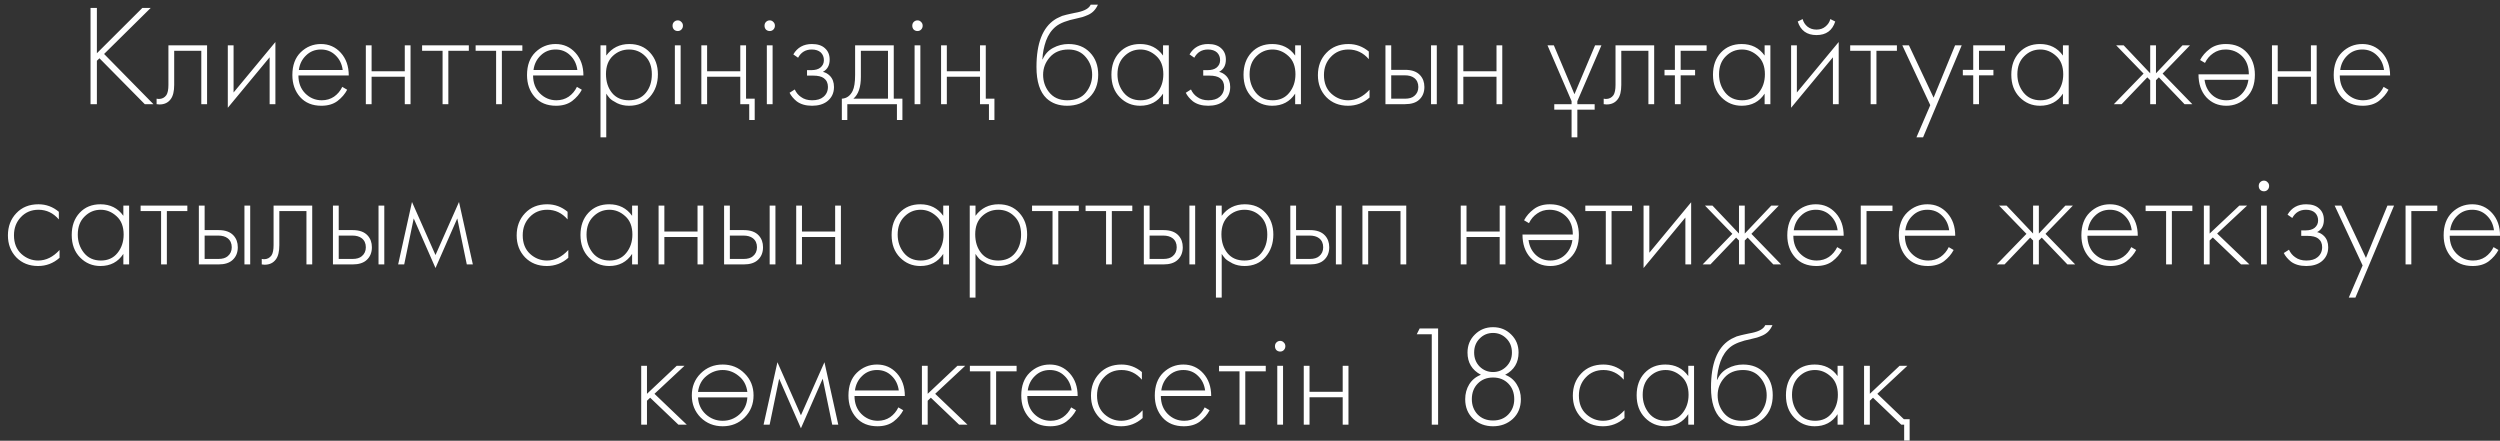 <?xml version="1.0" encoding="UTF-8"?> <svg xmlns="http://www.w3.org/2000/svg" width="312" height="55" viewBox="0 0 312 55" fill="none"><rect x="0" y="0" width="312" height="55" fill="#333333" stroke="none"/><path d="M12.091 0.994V6.646L17.761 0.994H18.805L12.991 6.736L19.147 13H18.067L12.415 7.276L12.091 7.582V13H11.299V0.994H12.091ZM25.843 5.656V13H25.123V6.34H21.739V10.588C21.739 11.392 21.595 11.986 21.307 12.37C20.983 12.814 20.515 13.036 19.903 13.036C19.831 13.036 19.711 13.024 19.543 13V12.316C19.663 12.34 19.753 12.352 19.813 12.352C20.221 12.352 20.539 12.19 20.767 11.866C20.935 11.602 21.019 11.176 21.019 10.588V5.656H25.843ZM28.43 5.656H29.15V11.542L34.37 5.242V13H33.65V7.15L28.43 13.45V5.656ZM43.525 9.418H37.243C37.243 10.33 37.525 11.074 38.089 11.65C38.665 12.226 39.355 12.514 40.159 12.514C40.735 12.514 41.245 12.364 41.689 12.064C42.133 11.752 42.475 11.344 42.715 10.84L43.327 11.2C43.051 11.728 42.649 12.196 42.121 12.604C41.593 13 40.921 13.198 40.105 13.198C38.989 13.198 38.107 12.838 37.459 12.118C36.811 11.386 36.487 10.468 36.487 9.364C36.487 8.152 36.835 7.204 37.531 6.52C38.239 5.836 39.079 5.494 40.051 5.494C41.047 5.494 41.875 5.86 42.535 6.592C43.195 7.324 43.525 8.266 43.525 9.418ZM37.297 8.734H42.769C42.673 7.99 42.373 7.378 41.869 6.898C41.377 6.418 40.771 6.178 40.051 6.178C39.319 6.178 38.701 6.424 38.197 6.916C37.693 7.396 37.393 8.002 37.297 8.734ZM45.656 13V5.656H46.376V8.896H50.516V5.656H51.236V13H50.516V9.58H46.376V13H45.656ZM55.234 13V6.34H52.678V5.656H58.51V6.34H55.954V13H55.234ZM61.914 13V6.34H59.358V5.656H65.19V6.34H62.634V13H61.914ZM72.81 9.418H66.528C66.528 10.33 66.81 11.074 67.374 11.65C67.95 12.226 68.64 12.514 69.444 12.514C70.02 12.514 70.53 12.364 70.974 12.064C71.418 11.752 71.76 11.344 72 10.84L72.612 11.2C72.336 11.728 71.934 12.196 71.406 12.604C70.878 13 70.206 13.198 69.39 13.198C68.274 13.198 67.392 12.838 66.744 12.118C66.096 11.386 65.772 10.468 65.772 9.364C65.772 8.152 66.12 7.204 66.816 6.52C67.524 5.836 68.364 5.494 69.336 5.494C70.332 5.494 71.16 5.86 71.82 6.592C72.48 7.324 72.81 8.266 72.81 9.418ZM66.582 8.734H72.054C71.958 7.99 71.658 7.378 71.154 6.898C70.662 6.418 70.056 6.178 69.336 6.178C68.604 6.178 67.986 6.424 67.482 6.916C66.978 7.396 66.678 8.002 66.582 8.734ZM75.662 11.686V17.14H74.942V5.656H75.662V6.934C76.37 5.974 77.329 5.494 78.541 5.494C79.621 5.494 80.486 5.854 81.133 6.574C81.781 7.282 82.106 8.182 82.106 9.274C82.106 10.39 81.775 11.326 81.115 12.082C80.468 12.826 79.597 13.198 78.505 13.198C77.954 13.198 77.456 13.09 77.011 12.874C76.567 12.646 76.261 12.442 76.094 12.262C75.925 12.07 75.781 11.878 75.662 11.686ZM76.382 11.596C76.885 12.208 77.588 12.514 78.487 12.514C79.388 12.514 80.09 12.208 80.594 11.596C81.097 10.984 81.35 10.21 81.35 9.274C81.35 8.302 81.073 7.546 80.522 7.006C79.969 6.454 79.297 6.178 78.505 6.178C77.725 6.178 77.047 6.448 76.472 6.988C75.907 7.528 75.626 8.278 75.626 9.238C75.626 10.186 75.877 10.972 76.382 11.596ZM84.223 5.656H84.943V13H84.223V5.656ZM85.033 3.694C84.913 3.814 84.763 3.874 84.583 3.874C84.403 3.874 84.247 3.814 84.115 3.694C83.995 3.562 83.935 3.4 83.935 3.208C83.935 3.016 83.995 2.86 84.115 2.74C84.247 2.608 84.403 2.542 84.583 2.542C84.763 2.542 84.913 2.608 85.033 2.74C85.165 2.86 85.231 3.016 85.231 3.208C85.231 3.4 85.165 3.562 85.033 3.694ZM87.527 13V5.656H88.247V8.896H92.387V5.656H93.107V12.316H94.187V14.98H93.503V13H92.387V9.58H88.247V13H87.527ZM95.701 5.656H96.421V13H95.701V5.656ZM96.511 3.694C96.391 3.814 96.241 3.874 96.061 3.874C95.881 3.874 95.725 3.814 95.593 3.694C95.473 3.562 95.413 3.4 95.413 3.208C95.413 3.016 95.473 2.86 95.593 2.74C95.725 2.608 95.881 2.542 96.061 2.542C96.241 2.542 96.391 2.608 96.511 2.74C96.643 2.86 96.709 3.016 96.709 3.208C96.709 3.4 96.643 3.562 96.511 3.694ZM99.6 7.204L99.006 6.79C99.51 5.926 100.284 5.494 101.328 5.494C102.036 5.494 102.576 5.668 102.948 6.016C103.344 6.364 103.542 6.838 103.542 7.438C103.542 8.158 103.26 8.668 102.696 8.968C103.02 9.04 103.308 9.202 103.56 9.454C103.908 9.802 104.082 10.27 104.082 10.858C104.082 11.614 103.794 12.214 103.218 12.658C102.738 13.018 102.114 13.198 101.346 13.198C100.554 13.198 99.912 13.012 99.42 12.64C99.024 12.316 98.73 11.962 98.538 11.578L99.186 11.164C99.366 11.56 99.624 11.872 99.96 12.1C100.332 12.376 100.794 12.514 101.346 12.514C101.958 12.514 102.426 12.376 102.75 12.1C103.134 11.788 103.326 11.368 103.326 10.84C103.326 10.372 103.158 10.012 102.822 9.76C102.534 9.544 102.084 9.436 101.472 9.436H100.716V8.752H101.274C101.742 8.752 102.108 8.65 102.372 8.446C102.672 8.206 102.822 7.894 102.822 7.51C102.822 7.126 102.696 6.808 102.444 6.556C102.168 6.304 101.79 6.178 101.31 6.178C100.542 6.178 99.972 6.52 99.6 7.204ZM106.717 5.656H111.541V12.316H112.621V14.98H111.937V13H105.745V14.98H105.061V12.316C105.661 12.28 106.111 11.956 106.411 11.344C106.615 10.924 106.717 10.264 106.717 9.364V5.656ZM110.821 12.316V6.34H107.437V9.58C107.437 10.876 107.125 11.788 106.501 12.316H110.821ZM114.141 5.656H114.861V13H114.141V5.656ZM114.951 3.694C114.831 3.814 114.681 3.874 114.501 3.874C114.321 3.874 114.165 3.814 114.033 3.694C113.913 3.562 113.853 3.4 113.853 3.208C113.853 3.016 113.913 2.86 114.033 2.74C114.165 2.608 114.321 2.542 114.501 2.542C114.681 2.542 114.831 2.608 114.951 2.74C115.083 2.86 115.149 3.016 115.149 3.208C115.149 3.4 115.083 3.562 114.951 3.694ZM117.445 13V5.656H118.165V8.896H122.305V5.656H123.025V12.316H124.105V14.98H123.421V13H122.305V9.58H118.165V13H117.445ZM130.09 7.402H130.126C130.402 6.766 130.834 6.292 131.422 5.98C132.022 5.656 132.664 5.494 133.348 5.494C134.464 5.494 135.358 5.848 136.03 6.556C136.714 7.264 137.056 8.188 137.056 9.328C137.056 10.504 136.69 11.446 135.958 12.154C135.226 12.85 134.302 13.198 133.186 13.198C132.13 13.198 131.272 12.892 130.612 12.28C129.772 11.488 129.352 10.18 129.352 8.356C129.352 5.404 130.12 3.43 131.656 2.434C131.8 2.338 131.956 2.254 132.124 2.182C132.292 2.098 132.436 2.032 132.556 1.984C132.688 1.936 132.862 1.888 133.078 1.84C133.294 1.78 133.45 1.744 133.546 1.732C133.642 1.708 133.81 1.672 134.05 1.624C134.302 1.576 134.452 1.546 134.5 1.534C135.388 1.342 135.928 1.024 136.12 0.58H137.02C136.888 0.88 136.72 1.138 136.516 1.354C136.324 1.558 136.084 1.726 135.796 1.858C135.52 1.978 135.286 2.068 135.094 2.128C134.914 2.176 134.668 2.236 134.356 2.308C133.168 2.548 132.31 2.878 131.782 3.298C131.23 3.742 130.816 4.342 130.54 5.098C130.276 5.854 130.126 6.622 130.09 7.402ZM133.186 12.514C134.218 12.514 134.992 12.196 135.508 11.56C136.036 10.912 136.3 10.168 136.3 9.328C136.3 8.488 136.036 7.756 135.508 7.132C134.98 6.496 134.26 6.178 133.348 6.178C132.364 6.178 131.59 6.496 131.026 7.132C130.462 7.768 130.18 8.5 130.18 9.328C130.18 10.132 130.414 10.84 130.882 11.452C131.422 12.16 132.19 12.514 133.186 12.514ZM145.148 6.934V5.656H145.868V13H145.148V11.686C144.488 12.694 143.534 13.198 142.286 13.198C141.29 13.198 140.444 12.844 139.748 12.136C139.052 11.428 138.704 10.492 138.704 9.328C138.704 8.188 139.034 7.264 139.694 6.556C140.354 5.848 141.218 5.494 142.286 5.494C143.51 5.494 144.464 5.974 145.148 6.934ZM142.322 6.178C141.542 6.178 140.87 6.46 140.306 7.024C139.742 7.576 139.46 8.326 139.46 9.274C139.46 10.15 139.718 10.912 140.234 11.56C140.75 12.196 141.452 12.514 142.34 12.514C143.216 12.514 143.906 12.202 144.41 11.578C144.926 10.942 145.184 10.174 145.184 9.274C145.184 8.278 144.89 7.516 144.302 6.988C143.714 6.448 143.054 6.178 142.322 6.178ZM149.047 7.204L148.453 6.79C148.957 5.926 149.731 5.494 150.775 5.494C151.483 5.494 152.023 5.668 152.395 6.016C152.791 6.364 152.989 6.838 152.989 7.438C152.989 8.158 152.707 8.668 152.143 8.968C152.467 9.04 152.755 9.202 153.007 9.454C153.355 9.802 153.529 10.27 153.529 10.858C153.529 11.614 153.241 12.214 152.665 12.658C152.185 13.018 151.561 13.198 150.793 13.198C150.001 13.198 149.359 13.012 148.867 12.64C148.471 12.316 148.177 11.962 147.985 11.578L148.633 11.164C148.813 11.56 149.071 11.872 149.407 12.1C149.779 12.376 150.241 12.514 150.793 12.514C151.405 12.514 151.873 12.376 152.197 12.1C152.581 11.788 152.773 11.368 152.773 10.84C152.773 10.372 152.605 10.012 152.269 9.76C151.981 9.544 151.531 9.436 150.919 9.436H150.163V8.752H150.721C151.189 8.752 151.555 8.65 151.819 8.446C152.119 8.206 152.269 7.894 152.269 7.51C152.269 7.126 152.143 6.808 151.891 6.556C151.615 6.304 151.237 6.178 150.757 6.178C149.989 6.178 149.419 6.52 149.047 7.204ZM161.636 6.934V5.656H162.356V13H161.636V11.686C160.976 12.694 160.022 13.198 158.774 13.198C157.778 13.198 156.932 12.844 156.236 12.136C155.54 11.428 155.192 10.492 155.192 9.328C155.192 8.188 155.522 7.264 156.182 6.556C156.842 5.848 157.706 5.494 158.774 5.494C159.998 5.494 160.952 5.974 161.636 6.934ZM158.81 6.178C158.03 6.178 157.358 6.46 156.794 7.024C156.23 7.576 155.948 8.326 155.948 9.274C155.948 10.15 156.206 10.912 156.722 11.56C157.238 12.196 157.94 12.514 158.828 12.514C159.704 12.514 160.394 12.202 160.898 11.578C161.414 10.942 161.672 10.174 161.672 9.274C161.672 8.278 161.378 7.516 160.79 6.988C160.202 6.448 159.542 6.178 158.81 6.178ZM170.828 6.43V7.384C170.132 6.58 169.286 6.178 168.29 6.178C167.402 6.178 166.67 6.484 166.094 7.096C165.518 7.696 165.23 8.452 165.23 9.364C165.23 10.348 165.536 11.122 166.148 11.686C166.76 12.238 167.462 12.514 168.254 12.514C169.226 12.514 170.114 12.076 170.918 11.2V12.172C170.15 12.856 169.256 13.198 168.236 13.198C167.132 13.198 166.226 12.838 165.518 12.118C164.822 11.386 164.474 10.474 164.474 9.382C164.474 8.266 164.822 7.342 165.518 6.61C166.214 5.866 167.138 5.494 168.29 5.494C169.238 5.494 170.084 5.806 170.828 6.43ZM172.904 5.656H173.624V8.716H175.37C176.21 8.716 176.834 8.944 177.242 9.4C177.59 9.784 177.764 10.27 177.764 10.858C177.764 11.518 177.548 12.046 177.116 12.442C176.72 12.814 176.132 13 175.352 13H172.904V5.656ZM173.624 12.316H175.352C175.856 12.316 176.24 12.202 176.504 11.974C176.84 11.698 177.008 11.326 177.008 10.858C177.008 10.366 176.834 9.988 176.486 9.724C176.198 9.508 175.808 9.4 175.316 9.4H173.624V12.316ZM178.592 5.656H179.312V13H178.592V5.656ZM181.904 13V5.656H182.624V8.896H186.764V5.656H187.484V13H186.764V9.58H182.624V13H181.904ZM193.127 5.656H193.919L196.493 11.758L199.067 5.656H199.859L196.853 12.622V13H199.013V13.684H196.853V17.14H196.133V13.684H193.973V13H196.133V12.622L193.127 5.656ZM206.441 5.656V13H205.721V6.34H202.337V10.588C202.337 11.392 202.193 11.986 201.905 12.37C201.581 12.814 201.113 13.036 200.501 13.036C200.429 13.036 200.309 13.024 200.141 13V12.316C200.261 12.34 200.351 12.352 200.411 12.352C200.819 12.352 201.137 12.19 201.365 11.866C201.533 11.602 201.617 11.176 201.617 10.588V5.656H206.441ZM209.027 13V9.4H207.731V8.716H209.027V5.656H212.987V6.34H209.747V8.716H211.547V9.4H209.747V13H209.027ZM220.224 6.934V5.656H220.944V13H220.224V11.686C219.564 12.694 218.61 13.198 217.362 13.198C216.366 13.198 215.52 12.844 214.824 12.136C214.128 11.428 213.78 10.492 213.78 9.328C213.78 8.188 214.11 7.264 214.77 6.556C215.43 5.848 216.294 5.494 217.362 5.494C218.586 5.494 219.54 5.974 220.224 6.934ZM217.398 6.178C216.618 6.178 215.946 6.46 215.382 7.024C214.818 7.576 214.536 8.326 214.536 9.274C214.536 10.15 214.794 10.912 215.31 11.56C215.826 12.196 216.528 12.514 217.416 12.514C218.292 12.514 218.982 12.202 219.486 11.578C220.002 10.942 220.26 10.174 220.26 9.274C220.26 8.278 219.966 7.516 219.378 6.988C218.79 6.448 218.13 6.178 217.398 6.178ZM223.529 5.656H224.249V11.542L229.469 5.242V13H228.749V7.15L223.529 13.45V5.656ZM224.357 2.686L224.969 2.38C225.065 2.752 225.263 3.064 225.563 3.316C225.875 3.568 226.253 3.694 226.697 3.694C227.141 3.694 227.513 3.568 227.813 3.316C228.125 3.064 228.329 2.752 228.425 2.38L229.037 2.686C228.677 3.814 227.897 4.378 226.697 4.378C225.497 4.378 224.717 3.814 224.357 2.686ZM233.459 13V6.34H230.903V5.656H236.735V6.34H234.179V13H233.459ZM239.171 17.14L240.899 13.126L237.407 5.656H238.235L241.313 12.19L243.995 5.656H244.823L239.999 17.14H239.171ZM246.258 13V9.4H244.962V8.716H246.258V5.656H250.218V6.34H246.978V8.716H248.778V9.4H246.978V13H246.258ZM257.455 6.934V5.656H258.175V13H257.455V11.686C256.795 12.694 255.841 13.198 254.593 13.198C253.597 13.198 252.751 12.844 252.055 12.136C251.359 11.428 251.011 10.492 251.011 9.328C251.011 8.188 251.341 7.264 252.001 6.556C252.661 5.848 253.525 5.494 254.593 5.494C255.817 5.494 256.771 5.974 257.455 6.934ZM254.629 6.178C253.849 6.178 253.177 6.46 252.613 7.024C252.049 7.576 251.767 8.326 251.767 9.274C251.767 10.15 252.025 10.912 252.541 11.56C253.057 12.196 253.759 12.514 254.647 12.514C255.523 12.514 256.213 12.202 256.717 11.578C257.233 10.942 257.491 10.174 257.491 9.274C257.491 8.278 257.197 7.516 256.609 6.988C256.021 6.448 255.361 6.178 254.629 6.178ZM268.345 5.656H269.065V9.148L272.377 5.656H273.313L269.893 9.184L273.601 13H272.629L269.425 9.652L269.065 10.012V13H268.345V10.012L267.985 9.652L264.781 13H263.809L267.517 9.184L264.097 5.656H265.033L268.345 9.148V5.656ZM274.372 9.274H280.654C280.654 8.314 280.372 7.558 279.808 7.006C279.244 6.454 278.554 6.178 277.738 6.178C277.162 6.178 276.652 6.334 276.208 6.646C275.764 6.946 275.422 7.348 275.182 7.852L274.57 7.492C274.846 6.964 275.248 6.502 275.776 6.106C276.304 5.698 276.976 5.494 277.792 5.494C278.908 5.494 279.79 5.86 280.438 6.592C281.086 7.312 281.41 8.224 281.41 9.328C281.41 10.54 281.056 11.488 280.348 12.172C279.652 12.856 278.818 13.198 277.846 13.198C276.838 13.198 276.004 12.844 275.344 12.136C274.696 11.416 274.372 10.462 274.372 9.274ZM280.6 9.958H275.128C275.224 10.702 275.518 11.314 276.01 11.794C276.514 12.274 277.126 12.514 277.846 12.514C278.578 12.514 279.196 12.274 279.7 11.794C280.204 11.302 280.504 10.69 280.6 9.958ZM283.541 13V5.656H284.261V8.896H288.401V5.656H289.121V13H288.401V9.58H284.261V13H283.541ZM298.285 9.418H292.003C292.003 10.33 292.285 11.074 292.849 11.65C293.425 12.226 294.115 12.514 294.919 12.514C295.495 12.514 296.005 12.364 296.449 12.064C296.893 11.752 297.235 11.344 297.475 10.84L298.087 11.2C297.811 11.728 297.409 12.196 296.881 12.604C296.353 13 295.681 13.198 294.865 13.198C293.749 13.198 292.867 12.838 292.219 12.118C291.571 11.386 291.247 10.468 291.247 9.364C291.247 8.152 291.595 7.204 292.291 6.52C292.999 5.836 293.839 5.494 294.811 5.494C295.807 5.494 296.635 5.86 297.295 6.592C297.955 7.324 298.285 8.266 298.285 9.418ZM292.057 8.734H297.529C297.433 7.99 297.133 7.378 296.629 6.898C296.137 6.418 295.531 6.178 294.811 6.178C294.079 6.178 293.461 6.424 292.957 6.916C292.453 7.396 292.153 8.002 292.057 8.734ZM7.342 26.43V27.384C6.646 26.58 5.8 26.178 4.804 26.178C3.916 26.178 3.184 26.484 2.608 27.096C2.032 27.696 1.744 28.452 1.744 29.364C1.744 30.348 2.05 31.122 2.662 31.686C3.274 32.238 3.976 32.514 4.768 32.514C5.74 32.514 6.628 32.076 7.432 31.2V32.172C6.664 32.856 5.77 33.198 4.75 33.198C3.646 33.198 2.74 32.838 2.032 32.118C1.336 31.386 0.988 30.474 0.988 29.382C0.988 28.266 1.336 27.342 2.032 26.61C2.728 25.866 3.652 25.494 4.804 25.494C5.752 25.494 6.598 25.806 7.342 26.43ZM15.395 26.934V25.656H16.115V33H15.395V31.686C14.735 32.694 13.781 33.198 12.533 33.198C11.537 33.198 10.691 32.844 9.995 32.136C9.299 31.428 8.951 30.492 8.951 29.328C8.951 28.188 9.281 27.264 9.941 26.556C10.601 25.848 11.465 25.494 12.533 25.494C13.757 25.494 14.711 25.974 15.395 26.934ZM12.569 26.178C11.789 26.178 11.117 26.46 10.553 27.024C9.989 27.576 9.707 28.326 9.707 29.274C9.707 30.15 9.965 30.912 10.481 31.56C10.997 32.196 11.699 32.514 12.587 32.514C13.463 32.514 14.153 32.202 14.657 31.578C15.173 30.942 15.431 30.174 15.431 29.274C15.431 28.278 15.137 27.516 14.549 26.988C13.961 26.448 13.301 26.178 12.569 26.178ZM20.104 33V26.34H17.548V25.656H23.38V26.34H20.824V33H20.104ZM24.817 25.656H25.538V28.716H27.284C28.123 28.716 28.747 28.944 29.155 29.4C29.503 29.784 29.677 30.27 29.677 30.858C29.677 31.518 29.462 32.046 29.029 32.442C28.634 32.814 28.046 33 27.265 33H24.817V25.656ZM25.538 32.316H27.265C27.77 32.316 28.154 32.202 28.418 31.974C28.753 31.698 28.922 31.326 28.922 30.858C28.922 30.366 28.747 29.988 28.399 29.724C28.111 29.508 27.721 29.4 27.23 29.4H25.538V32.316ZM30.506 25.656H31.226V33H30.506V25.656ZM38.965 25.656V33H38.245V26.34H34.861V30.588C34.861 31.392 34.718 31.986 34.429 32.37C34.105 32.814 33.638 33.036 33.026 33.036C32.953 33.036 32.834 33.024 32.666 33V32.316C32.785 32.34 32.876 32.352 32.935 32.352C33.343 32.352 33.661 32.19 33.889 31.866C34.057 31.602 34.142 31.176 34.142 30.588V25.656H38.965ZM41.552 25.656H42.272V28.716H44.018C44.858 28.716 45.482 28.944 45.89 29.4C46.238 29.784 46.412 30.27 46.412 30.858C46.412 31.518 46.196 32.046 45.764 32.442C45.368 32.814 44.78 33 44 33H41.552V25.656ZM42.272 32.316H44C44.504 32.316 44.888 32.202 45.152 31.974C45.488 31.698 45.656 31.326 45.656 30.858C45.656 30.366 45.482 29.988 45.134 29.724C44.846 29.508 44.456 29.4 43.964 29.4H42.272V32.316ZM47.24 25.656H47.96V33H47.24V25.656ZM49.688 33L51.416 25.206L54.35 31.83L57.284 25.206L59.012 33H58.256L57.068 27.258L54.35 33.45L51.632 27.258L50.444 33H49.688ZM70.834 26.43V27.384C70.138 26.58 69.292 26.178 68.296 26.178C67.408 26.178 66.676 26.484 66.1 27.096C65.524 27.696 65.236 28.452 65.236 29.364C65.236 30.348 65.542 31.122 66.154 31.686C66.766 32.238 67.468 32.514 68.26 32.514C69.232 32.514 70.12 32.076 70.924 31.2V32.172C70.156 32.856 69.262 33.198 68.242 33.198C67.138 33.198 66.232 32.838 65.524 32.118C64.828 31.386 64.48 30.474 64.48 29.382C64.48 28.266 64.828 27.342 65.524 26.61C66.22 25.866 67.144 25.494 68.296 25.494C69.244 25.494 70.09 25.806 70.834 26.43ZM78.887 26.934V25.656H79.607V33H78.887V31.686C78.227 32.694 77.273 33.198 76.025 33.198C75.029 33.198 74.183 32.844 73.487 32.136C72.791 31.428 72.443 30.492 72.443 29.328C72.443 28.188 72.773 27.264 73.433 26.556C74.093 25.848 74.957 25.494 76.025 25.494C77.249 25.494 78.203 25.974 78.887 26.934ZM76.061 26.178C75.281 26.178 74.609 26.46 74.045 27.024C73.481 27.576 73.199 28.326 73.199 29.274C73.199 30.15 73.457 30.912 73.973 31.56C74.489 32.196 75.191 32.514 76.079 32.514C76.955 32.514 77.645 32.202 78.149 31.578C78.665 30.942 78.923 30.174 78.923 29.274C78.923 28.278 78.629 27.516 78.041 26.988C77.453 26.448 76.793 26.178 76.061 26.178ZM82.192 33V25.656H82.912V28.896H87.052V25.656H87.772V33H87.052V29.58H82.912V33H82.192ZM90.366 25.656H91.086V28.716H92.832C93.672 28.716 94.296 28.944 94.704 29.4C95.052 29.784 95.226 30.27 95.226 30.858C95.226 31.518 95.01 32.046 94.578 32.442C94.182 32.814 93.594 33 92.814 33H90.366V25.656ZM91.086 32.316H92.814C93.318 32.316 93.702 32.202 93.966 31.974C94.302 31.698 94.47 31.326 94.47 30.858C94.47 30.366 94.296 29.988 93.948 29.724C93.66 29.508 93.27 29.4 92.778 29.4H91.086V32.316ZM96.054 25.656H96.774V33H96.054V25.656ZM99.366 33V25.656H100.086V28.896H104.226V25.656H104.946V33H104.226V29.58H100.086V33H99.366ZM117.717 26.934V25.656H118.437V33H117.717V31.686C117.057 32.694 116.103 33.198 114.855 33.198C113.859 33.198 113.013 32.844 112.317 32.136C111.621 31.428 111.273 30.492 111.273 29.328C111.273 28.188 111.603 27.264 112.263 26.556C112.923 25.848 113.787 25.494 114.855 25.494C116.079 25.494 117.033 25.974 117.717 26.934ZM114.891 26.178C114.111 26.178 113.439 26.46 112.875 27.024C112.311 27.576 112.029 28.326 112.029 29.274C112.029 30.15 112.287 30.912 112.803 31.56C113.319 32.196 114.021 32.514 114.909 32.514C115.785 32.514 116.475 32.202 116.979 31.578C117.495 30.942 117.753 30.174 117.753 29.274C117.753 28.278 117.459 27.516 116.871 26.988C116.283 26.448 115.623 26.178 114.891 26.178ZM121.743 31.686V37.14H121.023V25.656H121.743V26.934C122.451 25.974 123.411 25.494 124.623 25.494C125.703 25.494 126.567 25.854 127.215 26.574C127.863 27.282 128.187 28.182 128.187 29.274C128.187 30.39 127.857 31.326 127.197 32.082C126.549 32.826 125.679 33.198 124.587 33.198C124.035 33.198 123.537 33.09 123.093 32.874C122.649 32.646 122.343 32.442 122.175 32.262C122.007 32.07 121.863 31.878 121.743 31.686ZM122.463 31.596C122.967 32.208 123.669 32.514 124.569 32.514C125.469 32.514 126.171 32.208 126.675 31.596C127.179 30.984 127.431 30.21 127.431 29.274C127.431 28.302 127.155 27.546 126.603 27.006C126.051 26.454 125.379 26.178 124.587 26.178C123.807 26.178 123.129 26.448 122.553 26.988C121.989 27.528 121.707 28.278 121.707 29.238C121.707 30.186 121.959 30.972 122.463 31.596ZM131.356 33V26.34H128.8V25.656H134.632V26.34H132.076V33H131.356ZM138.036 33V26.34H135.48V25.656H141.312V26.34H138.756V33H138.036ZM142.749 25.656H143.469V28.716H145.215C146.055 28.716 146.679 28.944 147.087 29.4C147.435 29.784 147.609 30.27 147.609 30.858C147.609 31.518 147.393 32.046 146.961 32.442C146.565 32.814 145.977 33 145.197 33H142.749V25.656ZM143.469 32.316H145.197C145.701 32.316 146.085 32.202 146.349 31.974C146.685 31.698 146.853 31.326 146.853 30.858C146.853 30.366 146.679 29.988 146.331 29.724C146.043 29.508 145.653 29.4 145.161 29.4H143.469V32.316ZM148.437 25.656H149.157V33H148.437V25.656ZM152.469 31.686V37.14H151.749V25.656H152.469V26.934C153.177 25.974 154.137 25.494 155.349 25.494C156.429 25.494 157.293 25.854 157.941 26.574C158.589 27.282 158.913 28.182 158.913 29.274C158.913 30.39 158.583 31.326 157.923 32.082C157.275 32.826 156.405 33.198 155.313 33.198C154.761 33.198 154.263 33.09 153.819 32.874C153.375 32.646 153.069 32.442 152.901 32.262C152.733 32.07 152.589 31.878 152.469 31.686ZM153.189 31.596C153.693 32.208 154.395 32.514 155.295 32.514C156.195 32.514 156.897 32.208 157.401 31.596C157.905 30.984 158.157 30.21 158.157 29.274C158.157 28.302 157.881 27.546 157.329 27.006C156.777 26.454 156.105 26.178 155.313 26.178C154.533 26.178 153.855 26.448 153.279 26.988C152.715 27.528 152.433 28.278 152.433 29.238C152.433 30.186 152.685 30.972 153.189 31.596ZM161.03 25.656H161.75V28.716H163.496C164.336 28.716 164.96 28.944 165.368 29.4C165.716 29.784 165.89 30.27 165.89 30.858C165.89 31.518 165.674 32.046 165.242 32.442C164.846 32.814 164.258 33 163.478 33H161.03V25.656ZM161.75 32.316H163.478C163.982 32.316 164.366 32.202 164.63 31.974C164.966 31.698 165.134 31.326 165.134 30.858C165.134 30.366 164.96 29.988 164.612 29.724C164.324 29.508 163.934 29.4 163.442 29.4H161.75V32.316ZM166.718 25.656H167.438V33H166.718V25.656ZM170.03 33V25.656H175.502V33H174.782V26.34H170.75V33H170.03ZM182.3 33V25.656H183.02V28.896H187.16V25.656H187.88V33H187.16V29.58H183.02V33H182.3ZM190.006 29.274H196.288C196.288 28.314 196.006 27.558 195.442 27.006C194.878 26.454 194.188 26.178 193.372 26.178C192.796 26.178 192.286 26.334 191.842 26.646C191.398 26.946 191.056 27.348 190.816 27.852L190.204 27.492C190.48 26.964 190.882 26.502 191.41 26.106C191.938 25.698 192.61 25.494 193.426 25.494C194.542 25.494 195.424 25.86 196.072 26.592C196.72 27.312 197.044 28.224 197.044 29.328C197.044 30.54 196.69 31.488 195.982 32.172C195.286 32.856 194.452 33.198 193.48 33.198C192.472 33.198 191.638 32.844 190.978 32.136C190.33 31.416 190.006 30.462 190.006 29.274ZM196.234 29.958H190.762C190.858 30.702 191.152 31.314 191.644 31.794C192.148 32.274 192.76 32.514 193.48 32.514C194.212 32.514 194.83 32.274 195.334 31.794C195.838 31.302 196.138 30.69 196.234 29.958ZM200.403 33V26.34H197.847V25.656H203.679V26.34H201.123V33H200.403ZM205.116 25.656H205.836V31.542L211.056 25.242V33H210.336V27.15L205.116 33.45V25.656ZM217.026 25.656H217.746V29.148L221.058 25.656H221.994L218.574 29.184L222.282 33H221.31L218.106 29.652L217.746 30.012V33H217.026V30.012L216.666 29.652L213.462 33H212.49L216.198 29.184L212.778 25.656H213.714L217.026 29.148V25.656ZM230.091 29.418H223.809C223.809 30.33 224.091 31.074 224.655 31.65C225.231 32.226 225.921 32.514 226.725 32.514C227.301 32.514 227.811 32.364 228.255 32.064C228.699 31.752 229.041 31.344 229.281 30.84L229.893 31.2C229.617 31.728 229.215 32.196 228.687 32.604C228.159 33 227.487 33.198 226.671 33.198C225.555 33.198 224.673 32.838 224.025 32.118C223.377 31.386 223.053 30.468 223.053 29.364C223.053 28.152 223.401 27.204 224.097 26.52C224.805 25.836 225.645 25.494 226.617 25.494C227.613 25.494 228.441 25.86 229.101 26.592C229.761 27.324 230.091 28.266 230.091 29.418ZM223.863 28.734H229.335C229.239 27.99 228.939 27.378 228.435 26.898C227.943 26.418 227.337 26.178 226.617 26.178C225.885 26.178 225.267 26.424 224.763 26.916C224.259 27.396 223.959 28.002 223.863 28.734ZM232.222 33V25.656H236.182V26.34H232.942V33H232.222ZM244.012 29.418H237.73C237.73 30.33 238.012 31.074 238.576 31.65C239.152 32.226 239.842 32.514 240.646 32.514C241.222 32.514 241.732 32.364 242.176 32.064C242.62 31.752 242.962 31.344 243.202 30.84L243.814 31.2C243.538 31.728 243.136 32.196 242.608 32.604C242.08 33 241.408 33.198 240.592 33.198C239.476 33.198 238.594 32.838 237.946 32.118C237.298 31.386 236.974 30.468 236.974 29.364C236.974 28.152 237.322 27.204 238.018 26.52C238.726 25.836 239.566 25.494 240.538 25.494C241.534 25.494 242.362 25.86 243.022 26.592C243.682 27.324 244.012 28.266 244.012 29.418ZM237.784 28.734H243.256C243.16 27.99 242.86 27.378 242.356 26.898C241.864 26.418 241.258 26.178 240.538 26.178C239.806 26.178 239.188 26.424 238.684 26.916C238.18 27.396 237.88 28.002 237.784 28.734ZM253.729 25.656H254.449V29.148L257.761 25.656H258.697L255.277 29.184L258.985 33H258.013L254.809 29.652L254.449 30.012V33H253.729V30.012L253.369 29.652L250.165 33H249.193L252.901 29.184L249.481 25.656H250.417L253.729 29.148V25.656ZM266.794 29.418H260.512C260.512 30.33 260.794 31.074 261.358 31.65C261.934 32.226 262.624 32.514 263.428 32.514C264.004 32.514 264.514 32.364 264.958 32.064C265.402 31.752 265.744 31.344 265.984 30.84L266.596 31.2C266.32 31.728 265.918 32.196 265.39 32.604C264.862 33 264.19 33.198 263.374 33.198C262.258 33.198 261.376 32.838 260.728 32.118C260.08 31.386 259.756 30.468 259.756 29.364C259.756 28.152 260.104 27.204 260.8 26.52C261.508 25.836 262.348 25.494 263.32 25.494C264.316 25.494 265.144 25.86 265.804 26.592C266.464 27.324 266.794 28.266 266.794 29.418ZM260.566 28.734H266.038C265.942 27.99 265.642 27.378 265.138 26.898C264.646 26.418 264.04 26.178 263.32 26.178C262.588 26.178 261.97 26.424 261.466 26.916C260.962 27.396 260.662 28.002 260.566 28.734ZM270.329 33V26.34H267.773V25.656H273.605V26.34H271.049V33H270.329ZM275.042 25.656H275.762V29.148L279.47 25.656H280.442L276.698 29.148L280.73 33H279.686L276.158 29.634L275.762 30.012V33H275.042V25.656ZM282.179 25.656H282.899V33H282.179V25.656ZM282.989 23.694C282.869 23.814 282.719 23.874 282.539 23.874C282.359 23.874 282.203 23.814 282.071 23.694C281.951 23.562 281.891 23.4 281.891 23.208C281.891 23.016 281.951 22.86 282.071 22.74C282.203 22.608 282.359 22.542 282.539 22.542C282.719 22.542 282.869 22.608 282.989 22.74C283.121 22.86 283.187 23.016 283.187 23.208C283.187 23.4 283.121 23.562 282.989 23.694ZM286.078 27.204L285.484 26.79C285.988 25.926 286.762 25.494 287.806 25.494C288.514 25.494 289.054 25.668 289.426 26.016C289.822 26.364 290.02 26.838 290.02 27.438C290.02 28.158 289.738 28.668 289.174 28.968C289.498 29.04 289.786 29.202 290.038 29.454C290.386 29.802 290.56 30.27 290.56 30.858C290.56 31.614 290.272 32.214 289.696 32.658C289.216 33.018 288.592 33.198 287.824 33.198C287.032 33.198 286.39 33.012 285.898 32.64C285.502 32.316 285.208 31.962 285.016 31.578L285.664 31.164C285.844 31.56 286.102 31.872 286.438 32.1C286.81 32.376 287.272 32.514 287.824 32.514C288.436 32.514 288.904 32.376 289.228 32.1C289.612 31.788 289.804 31.368 289.804 30.84C289.804 30.372 289.636 30.012 289.3 29.76C289.012 29.544 288.562 29.436 287.95 29.436H287.194V28.752H287.752C288.22 28.752 288.586 28.65 288.85 28.446C289.15 28.206 289.3 27.894 289.3 27.51C289.3 27.126 289.174 26.808 288.922 26.556C288.646 26.304 288.268 26.178 287.788 26.178C287.02 26.178 286.45 26.52 286.078 27.204ZM293.127 37.14L294.855 33.126L291.363 25.656H292.191L295.269 32.19L297.951 25.656H298.779L293.955 37.14H293.127ZM300.214 33V25.656H304.174V26.34H300.934V33H300.214ZM312.005 29.418H305.723C305.723 30.33 306.005 31.074 306.569 31.65C307.145 32.226 307.835 32.514 308.639 32.514C309.215 32.514 309.725 32.364 310.169 32.064C310.613 31.752 310.955 31.344 311.195 30.84L311.807 31.2C311.531 31.728 311.129 32.196 310.601 32.604C310.073 33 309.401 33.198 308.585 33.198C307.469 33.198 306.587 32.838 305.939 32.118C305.291 31.386 304.967 30.468 304.967 29.364C304.967 28.152 305.315 27.204 306.011 26.52C306.719 25.836 307.559 25.494 308.531 25.494C309.527 25.494 310.355 25.86 311.015 26.592C311.675 27.324 312.005 28.266 312.005 29.418ZM305.777 28.734H311.249C311.153 27.99 310.853 27.378 310.349 26.898C309.857 26.418 309.251 26.178 308.531 26.178C307.799 26.178 307.181 26.424 306.677 26.916C306.173 27.396 305.873 28.002 305.777 28.734ZM80.022 45.656H80.742V49.148L84.45 45.656H85.422L81.678 49.148L85.71 53H84.666L81.138 49.634L80.742 50.012V53H80.022V45.656ZM87.437 46.61C88.181 45.866 89.099 45.494 90.191 45.494C91.283 45.494 92.195 45.866 92.927 46.61C93.671 47.342 94.043 48.254 94.043 49.346C94.043 50.438 93.671 51.356 92.927 52.1C92.195 52.832 91.283 53.198 90.191 53.198C89.099 53.198 88.181 52.832 87.437 52.1C86.705 51.356 86.339 50.438 86.339 49.346C86.339 48.254 86.705 47.342 87.437 46.61ZM93.269 49.598H87.113C87.161 50.45 87.485 51.152 88.085 51.704C88.685 52.244 89.387 52.514 90.191 52.514C90.995 52.514 91.697 52.244 92.297 51.704C92.897 51.152 93.221 50.45 93.269 49.598ZM87.113 48.914H93.269C93.161 48.062 92.801 47.396 92.189 46.916C91.589 46.424 90.923 46.178 90.191 46.178C89.459 46.178 88.787 46.424 88.175 46.916C87.575 47.396 87.221 48.062 87.113 48.914ZM95.294 53L97.022 45.206L99.956 51.83L102.89 45.206L104.618 53H103.862L102.674 47.258L99.956 53.45L97.238 47.258L96.05 53H95.294ZM112.924 49.418H106.642C106.642 50.33 106.924 51.074 107.488 51.65C108.064 52.226 108.754 52.514 109.558 52.514C110.134 52.514 110.644 52.364 111.088 52.064C111.532 51.752 111.874 51.344 112.114 50.84L112.726 51.2C112.45 51.728 112.048 52.196 111.52 52.604C110.992 53 110.32 53.198 109.504 53.198C108.388 53.198 107.506 52.838 106.858 52.118C106.21 51.386 105.886 50.468 105.886 49.364C105.886 48.152 106.234 47.204 106.93 46.52C107.638 45.836 108.478 45.494 109.45 45.494C110.446 45.494 111.274 45.86 111.934 46.592C112.594 47.324 112.924 48.266 112.924 49.418ZM106.696 48.734H112.168C112.072 47.99 111.772 47.378 111.268 46.898C110.776 46.418 110.17 46.178 109.45 46.178C108.718 46.178 108.1 46.424 107.596 46.916C107.092 47.396 106.792 48.002 106.696 48.734ZM115.055 45.656H115.775V49.148L119.483 45.656H120.455L116.711 49.148L120.743 53H119.699L116.171 49.634L115.775 50.012V53H115.055V45.656ZM123.596 53V46.34H121.04V45.656H126.872V46.34H124.316V53H123.596ZM134.492 49.418H128.21C128.21 50.33 128.492 51.074 129.056 51.65C129.632 52.226 130.322 52.514 131.126 52.514C131.702 52.514 132.212 52.364 132.656 52.064C133.1 51.752 133.442 51.344 133.682 50.84L134.294 51.2C134.018 51.728 133.616 52.196 133.088 52.604C132.56 53 131.888 53.198 131.072 53.198C129.956 53.198 129.074 52.838 128.426 52.118C127.778 51.386 127.454 50.468 127.454 49.364C127.454 48.152 127.802 47.204 128.498 46.52C129.206 45.836 130.046 45.494 131.018 45.494C132.014 45.494 132.842 45.86 133.502 46.592C134.162 47.324 134.492 48.266 134.492 49.418ZM128.264 48.734H133.736C133.64 47.99 133.34 47.378 132.836 46.898C132.344 46.418 131.738 46.178 131.018 46.178C130.286 46.178 129.668 46.424 129.164 46.916C128.66 47.396 128.36 48.002 128.264 48.734ZM142.509 46.43V47.384C141.813 46.58 140.967 46.178 139.971 46.178C139.083 46.178 138.351 46.484 137.775 47.096C137.199 47.696 136.911 48.452 136.911 49.364C136.911 50.348 137.217 51.122 137.829 51.686C138.441 52.238 139.143 52.514 139.935 52.514C140.907 52.514 141.795 52.076 142.599 51.2V52.172C141.831 52.856 140.937 53.198 139.917 53.198C138.813 53.198 137.907 52.838 137.199 52.118C136.503 51.386 136.155 50.474 136.155 49.382C136.155 48.266 136.503 47.342 137.199 46.61C137.895 45.866 138.819 45.494 139.971 45.494C140.919 45.494 141.765 45.806 142.509 46.43ZM151.156 49.418H144.874C144.874 50.33 145.156 51.074 145.72 51.65C146.296 52.226 146.986 52.514 147.79 52.514C148.366 52.514 148.876 52.364 149.32 52.064C149.764 51.752 150.106 51.344 150.346 50.84L150.958 51.2C150.682 51.728 150.28 52.196 149.752 52.604C149.224 53 148.552 53.198 147.736 53.198C146.62 53.198 145.738 52.838 145.09 52.118C144.442 51.386 144.118 50.468 144.118 49.364C144.118 48.152 144.466 47.204 145.162 46.52C145.87 45.836 146.71 45.494 147.682 45.494C148.678 45.494 149.506 45.86 150.166 46.592C150.826 47.324 151.156 48.266 151.156 49.418ZM144.928 48.734H150.4C150.304 47.99 150.004 47.378 149.5 46.898C149.008 46.418 148.402 46.178 147.682 46.178C146.95 46.178 146.332 46.424 145.828 46.916C145.324 47.396 145.024 48.002 144.928 48.734ZM154.691 53V46.34H152.135V45.656H157.967V46.34H155.411V53H154.691ZM159.404 45.656H160.124V53H159.404V45.656ZM160.214 43.694C160.094 43.814 159.944 43.874 159.764 43.874C159.584 43.874 159.428 43.814 159.296 43.694C159.176 43.562 159.116 43.4 159.116 43.208C159.116 43.016 159.176 42.86 159.296 42.74C159.428 42.608 159.584 42.542 159.764 42.542C159.944 42.542 160.094 42.608 160.214 42.74C160.346 42.86 160.412 43.016 160.412 43.208C160.412 43.4 160.346 43.562 160.214 43.694ZM162.709 53V45.656H163.429V48.896H167.569V45.656H168.289V53H167.569V49.58H163.429V53H162.709ZM178.684 53V41.714H176.812L177.172 40.994H179.476V53H178.684ZM187.843 46.772C188.467 47.012 188.947 47.408 189.283 47.96C189.631 48.512 189.805 49.13 189.805 49.814C189.805 50.834 189.469 51.656 188.797 52.28C188.125 52.892 187.303 53.198 186.331 53.198C185.359 53.198 184.537 52.892 183.865 52.28C183.193 51.656 182.857 50.834 182.857 49.814C182.857 49.13 183.025 48.512 183.361 47.96C183.709 47.408 184.195 47.012 184.819 46.772C183.703 46.184 183.145 45.26 183.145 44C183.145 43.1 183.451 42.35 184.063 41.75C184.675 41.138 185.431 40.832 186.331 40.832C187.231 40.832 187.987 41.138 188.599 41.75C189.211 42.35 189.517 43.1 189.517 44C189.517 45.26 188.959 46.184 187.843 46.772ZM184.657 45.746C185.125 46.202 185.683 46.43 186.331 46.43C186.979 46.43 187.531 46.202 187.987 45.746C188.455 45.278 188.689 44.696 188.689 44C188.689 43.292 188.461 42.71 188.005 42.254C187.549 41.786 186.991 41.552 186.331 41.552C185.671 41.552 185.113 41.786 184.657 42.254C184.201 42.71 183.973 43.292 183.973 44C183.973 44.696 184.201 45.278 184.657 45.746ZM184.405 51.722C184.897 52.226 185.539 52.478 186.331 52.478C187.123 52.478 187.759 52.226 188.239 51.722C188.731 51.206 188.977 50.57 188.977 49.814C188.977 49.022 188.731 48.374 188.239 47.87C187.747 47.366 187.111 47.114 186.331 47.114C185.551 47.114 184.915 47.366 184.423 47.87C183.931 48.374 183.685 49.022 183.685 49.814C183.685 50.57 183.925 51.206 184.405 51.722ZM202.644 46.43V47.384C201.948 46.58 201.102 46.178 200.106 46.178C199.218 46.178 198.486 46.484 197.91 47.096C197.334 47.696 197.046 48.452 197.046 49.364C197.046 50.348 197.352 51.122 197.964 51.686C198.576 52.238 199.278 52.514 200.07 52.514C201.042 52.514 201.93 52.076 202.734 51.2V52.172C201.966 52.856 201.072 53.198 200.052 53.198C198.948 53.198 198.042 52.838 197.334 52.118C196.638 51.386 196.29 50.474 196.29 49.382C196.29 48.266 196.638 47.342 197.334 46.61C198.03 45.866 198.954 45.494 200.106 45.494C201.054 45.494 201.9 45.806 202.644 46.43ZM210.697 46.934V45.656H211.417V53H210.697V51.686C210.037 52.694 209.083 53.198 207.835 53.198C206.839 53.198 205.993 52.844 205.297 52.136C204.601 51.428 204.253 50.492 204.253 49.328C204.253 48.188 204.583 47.264 205.243 46.556C205.903 45.848 206.767 45.494 207.835 45.494C209.059 45.494 210.013 45.974 210.697 46.934ZM207.871 46.178C207.091 46.178 206.419 46.46 205.855 47.024C205.291 47.576 205.009 48.326 205.009 49.274C205.009 50.15 205.267 50.912 205.783 51.56C206.299 52.196 207.001 52.514 207.889 52.514C208.765 52.514 209.455 52.202 209.959 51.578C210.475 50.942 210.733 50.174 210.733 49.274C210.733 48.278 210.439 47.516 209.851 46.988C209.263 46.448 208.603 46.178 207.871 46.178ZM214.272 47.402H214.308C214.584 46.766 215.016 46.292 215.604 45.98C216.204 45.656 216.846 45.494 217.53 45.494C218.646 45.494 219.54 45.848 220.212 46.556C220.896 47.264 221.238 48.188 221.238 49.328C221.238 50.504 220.872 51.446 220.14 52.154C219.408 52.85 218.484 53.198 217.368 53.198C216.312 53.198 215.454 52.892 214.794 52.28C213.954 51.488 213.534 50.18 213.534 48.356C213.534 45.404 214.302 43.43 215.838 42.434C215.982 42.338 216.138 42.254 216.306 42.182C216.474 42.098 216.618 42.032 216.738 41.984C216.87 41.936 217.044 41.888 217.26 41.84C217.476 41.78 217.632 41.744 217.728 41.732C217.824 41.708 217.992 41.672 218.232 41.624C218.484 41.576 218.634 41.546 218.682 41.534C219.57 41.342 220.11 41.024 220.302 40.58H221.202C221.07 40.88 220.902 41.138 220.698 41.354C220.506 41.558 220.266 41.726 219.978 41.858C219.702 41.978 219.468 42.068 219.276 42.128C219.096 42.176 218.85 42.236 218.538 42.308C217.35 42.548 216.492 42.878 215.964 43.298C215.412 43.742 214.998 44.342 214.722 45.098C214.458 45.854 214.308 46.622 214.272 47.402ZM217.368 52.514C218.4 52.514 219.174 52.196 219.69 51.56C220.218 50.912 220.482 50.168 220.482 49.328C220.482 48.488 220.218 47.756 219.69 47.132C219.162 46.496 218.442 46.178 217.53 46.178C216.546 46.178 215.772 46.496 215.208 47.132C214.644 47.768 214.362 48.5 214.362 49.328C214.362 50.132 214.596 50.84 215.064 51.452C215.604 52.16 216.372 52.514 217.368 52.514ZM229.33 46.934V45.656H230.05V53H229.33V51.686C228.67 52.694 227.716 53.198 226.468 53.198C225.472 53.198 224.626 52.844 223.93 52.136C223.234 51.428 222.886 50.492 222.886 49.328C222.886 48.188 223.216 47.264 223.876 46.556C224.536 45.848 225.4 45.494 226.468 45.494C227.692 45.494 228.646 45.974 229.33 46.934ZM226.504 46.178C225.724 46.178 225.052 46.46 224.488 47.024C223.924 47.576 223.642 48.326 223.642 49.274C223.642 50.15 223.9 50.912 224.416 51.56C224.932 52.196 225.634 52.514 226.522 52.514C227.398 52.514 228.088 52.202 228.592 51.578C229.108 50.942 229.366 50.174 229.366 49.274C229.366 48.278 229.072 47.516 228.484 46.988C227.896 46.448 227.236 46.178 226.504 46.178ZM232.635 45.656H233.355V49.148L237.063 45.656H238.035L234.291 49.148L237.603 52.316H238.323V54.98H237.639V53H237.279L233.751 49.634L233.355 50.012V53H232.635V45.656Z" fill="white"></path></svg> 